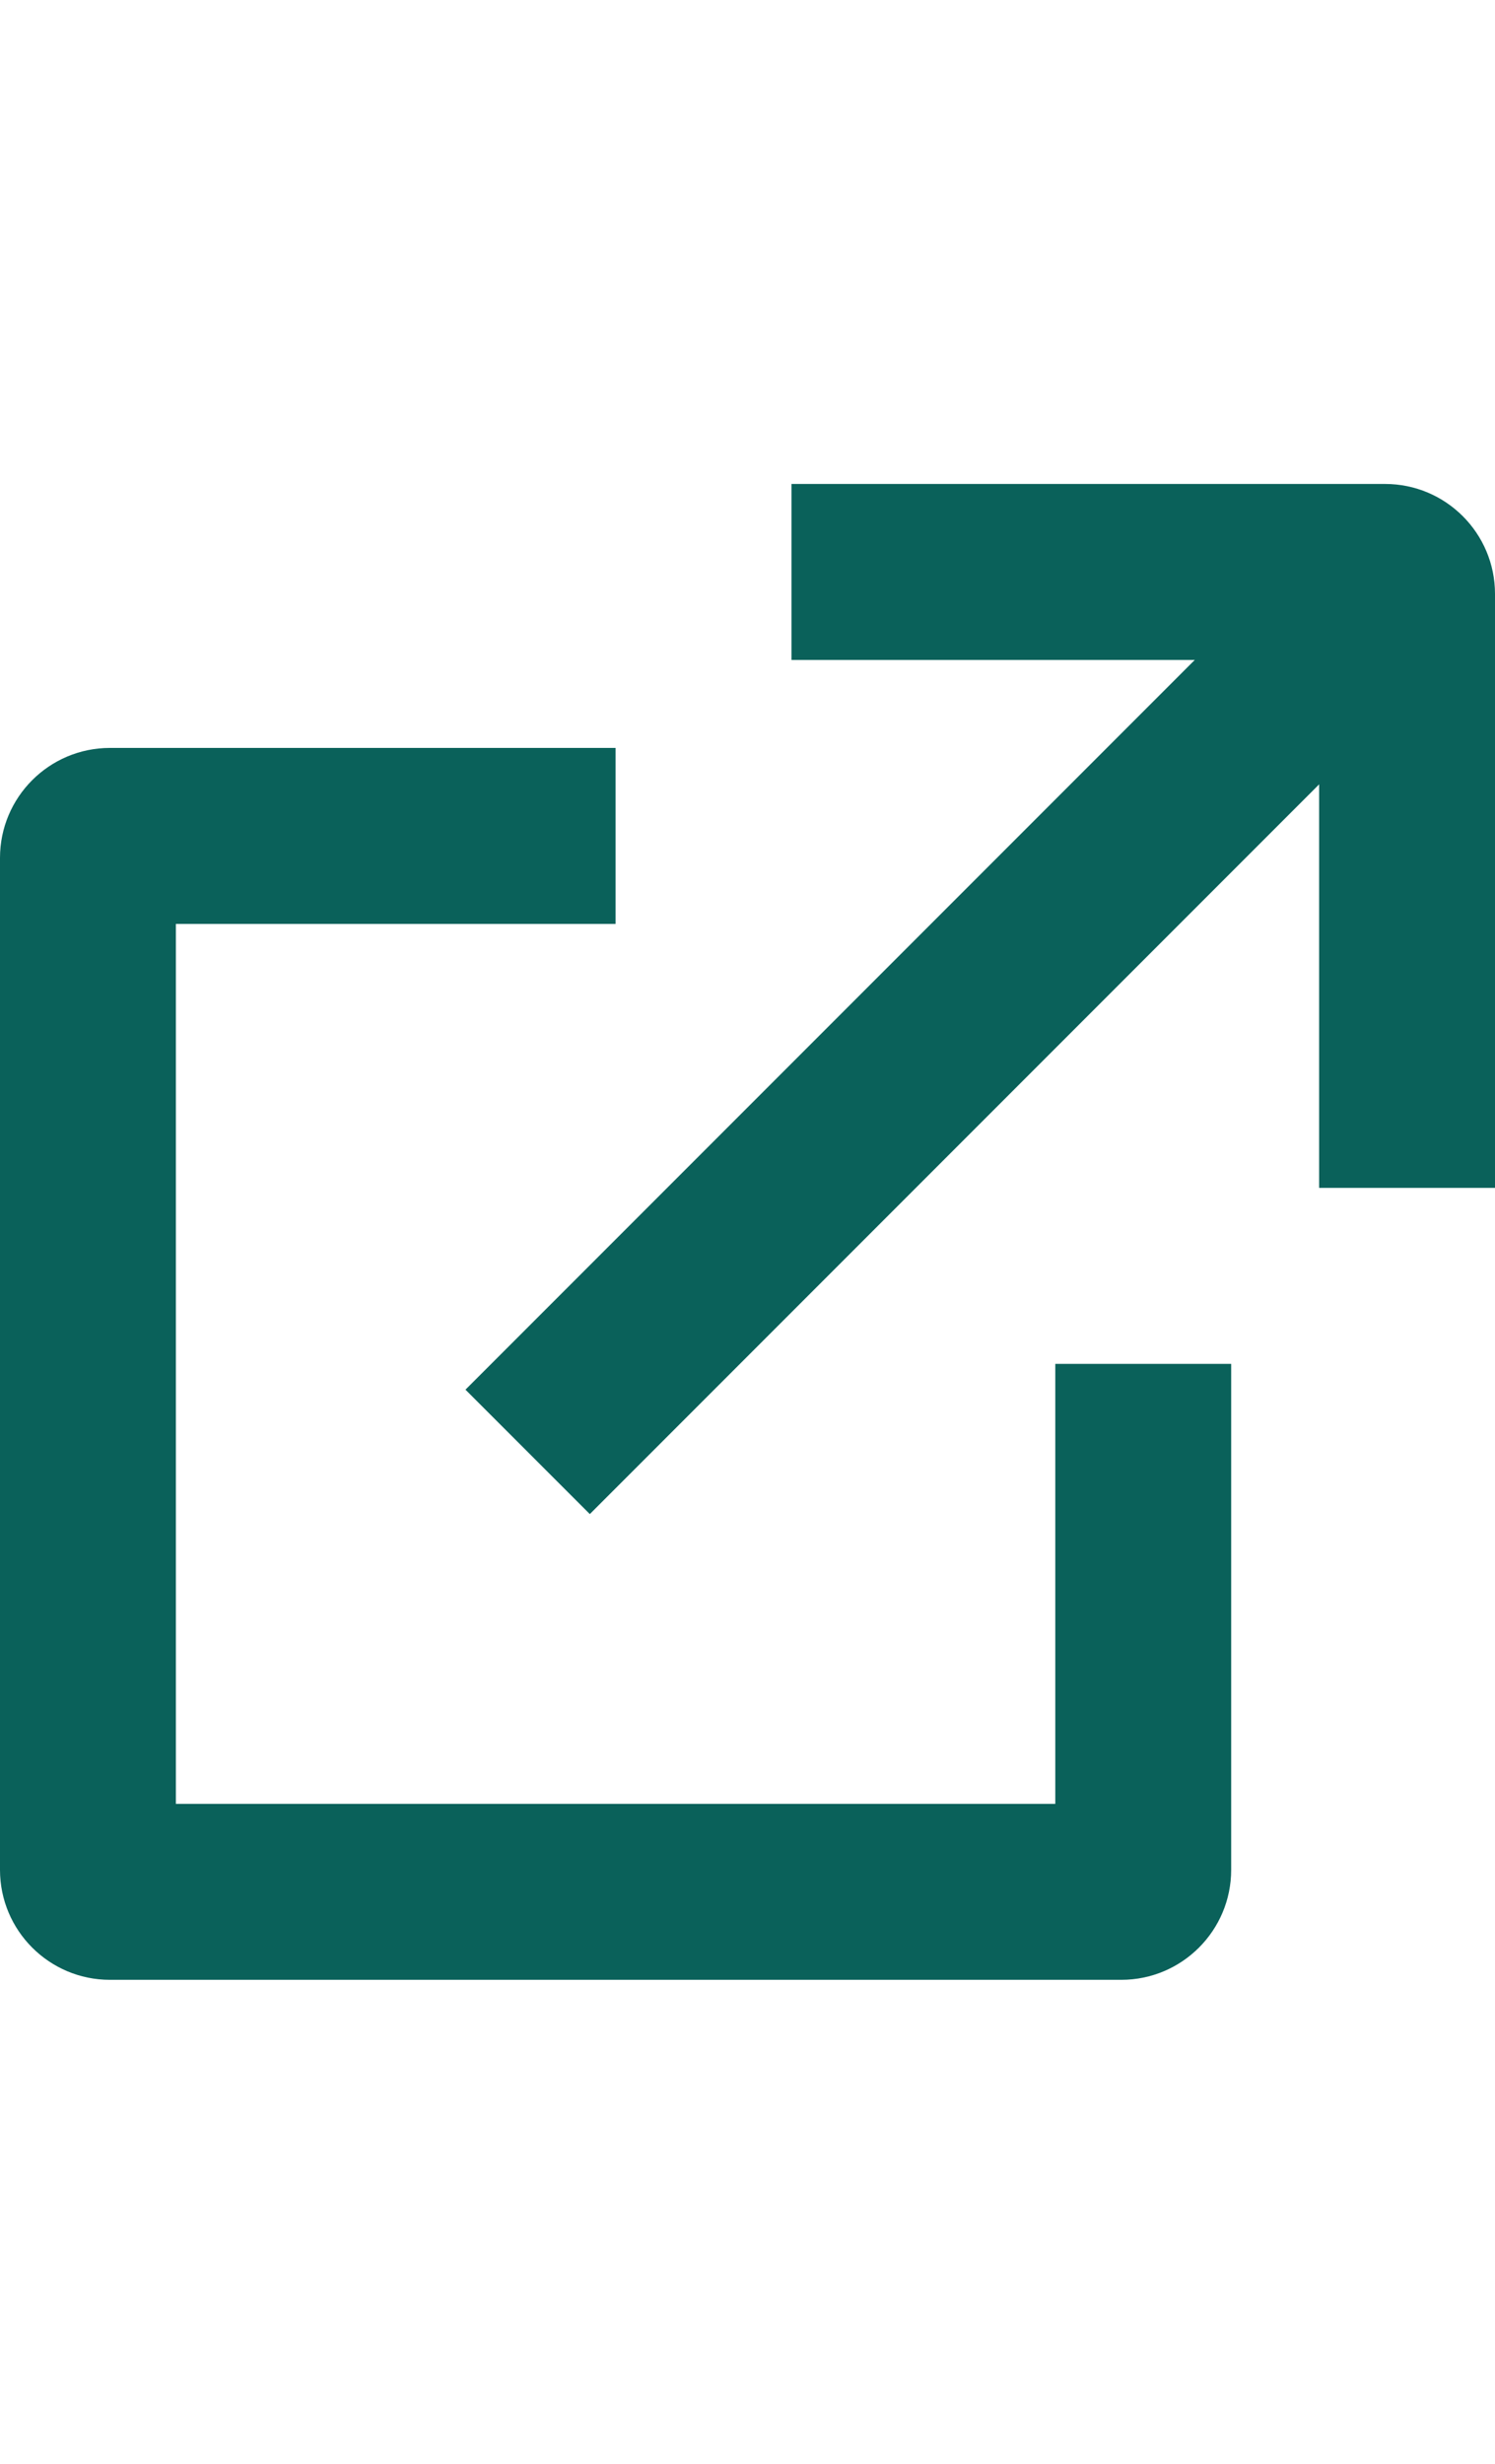<svg fill="none" height="28" viewBox="0 0 17 17" width="17" xmlns="http://www.w3.org/2000/svg"><g clip-rule="evenodd" fill="#0a615a" fill-rule="evenodd"><path d="m2 5h5v-2h-5.75c-.69 0-1.25.56-1.25 1.25v11.5c0 .69.56 1.25 1.25 1.25h11.5c.69 0 1.25-.56 1.25-1.25v-5.75h-2v5h-10z"/><path d="m15 2h-6v-2l6.75-0c.69 0 1.25.56 1.25 1.25v6.75h-2z"/><path d="m5.293 10.293 10-10 1.414 1.414-10 10z"/></g></svg>
